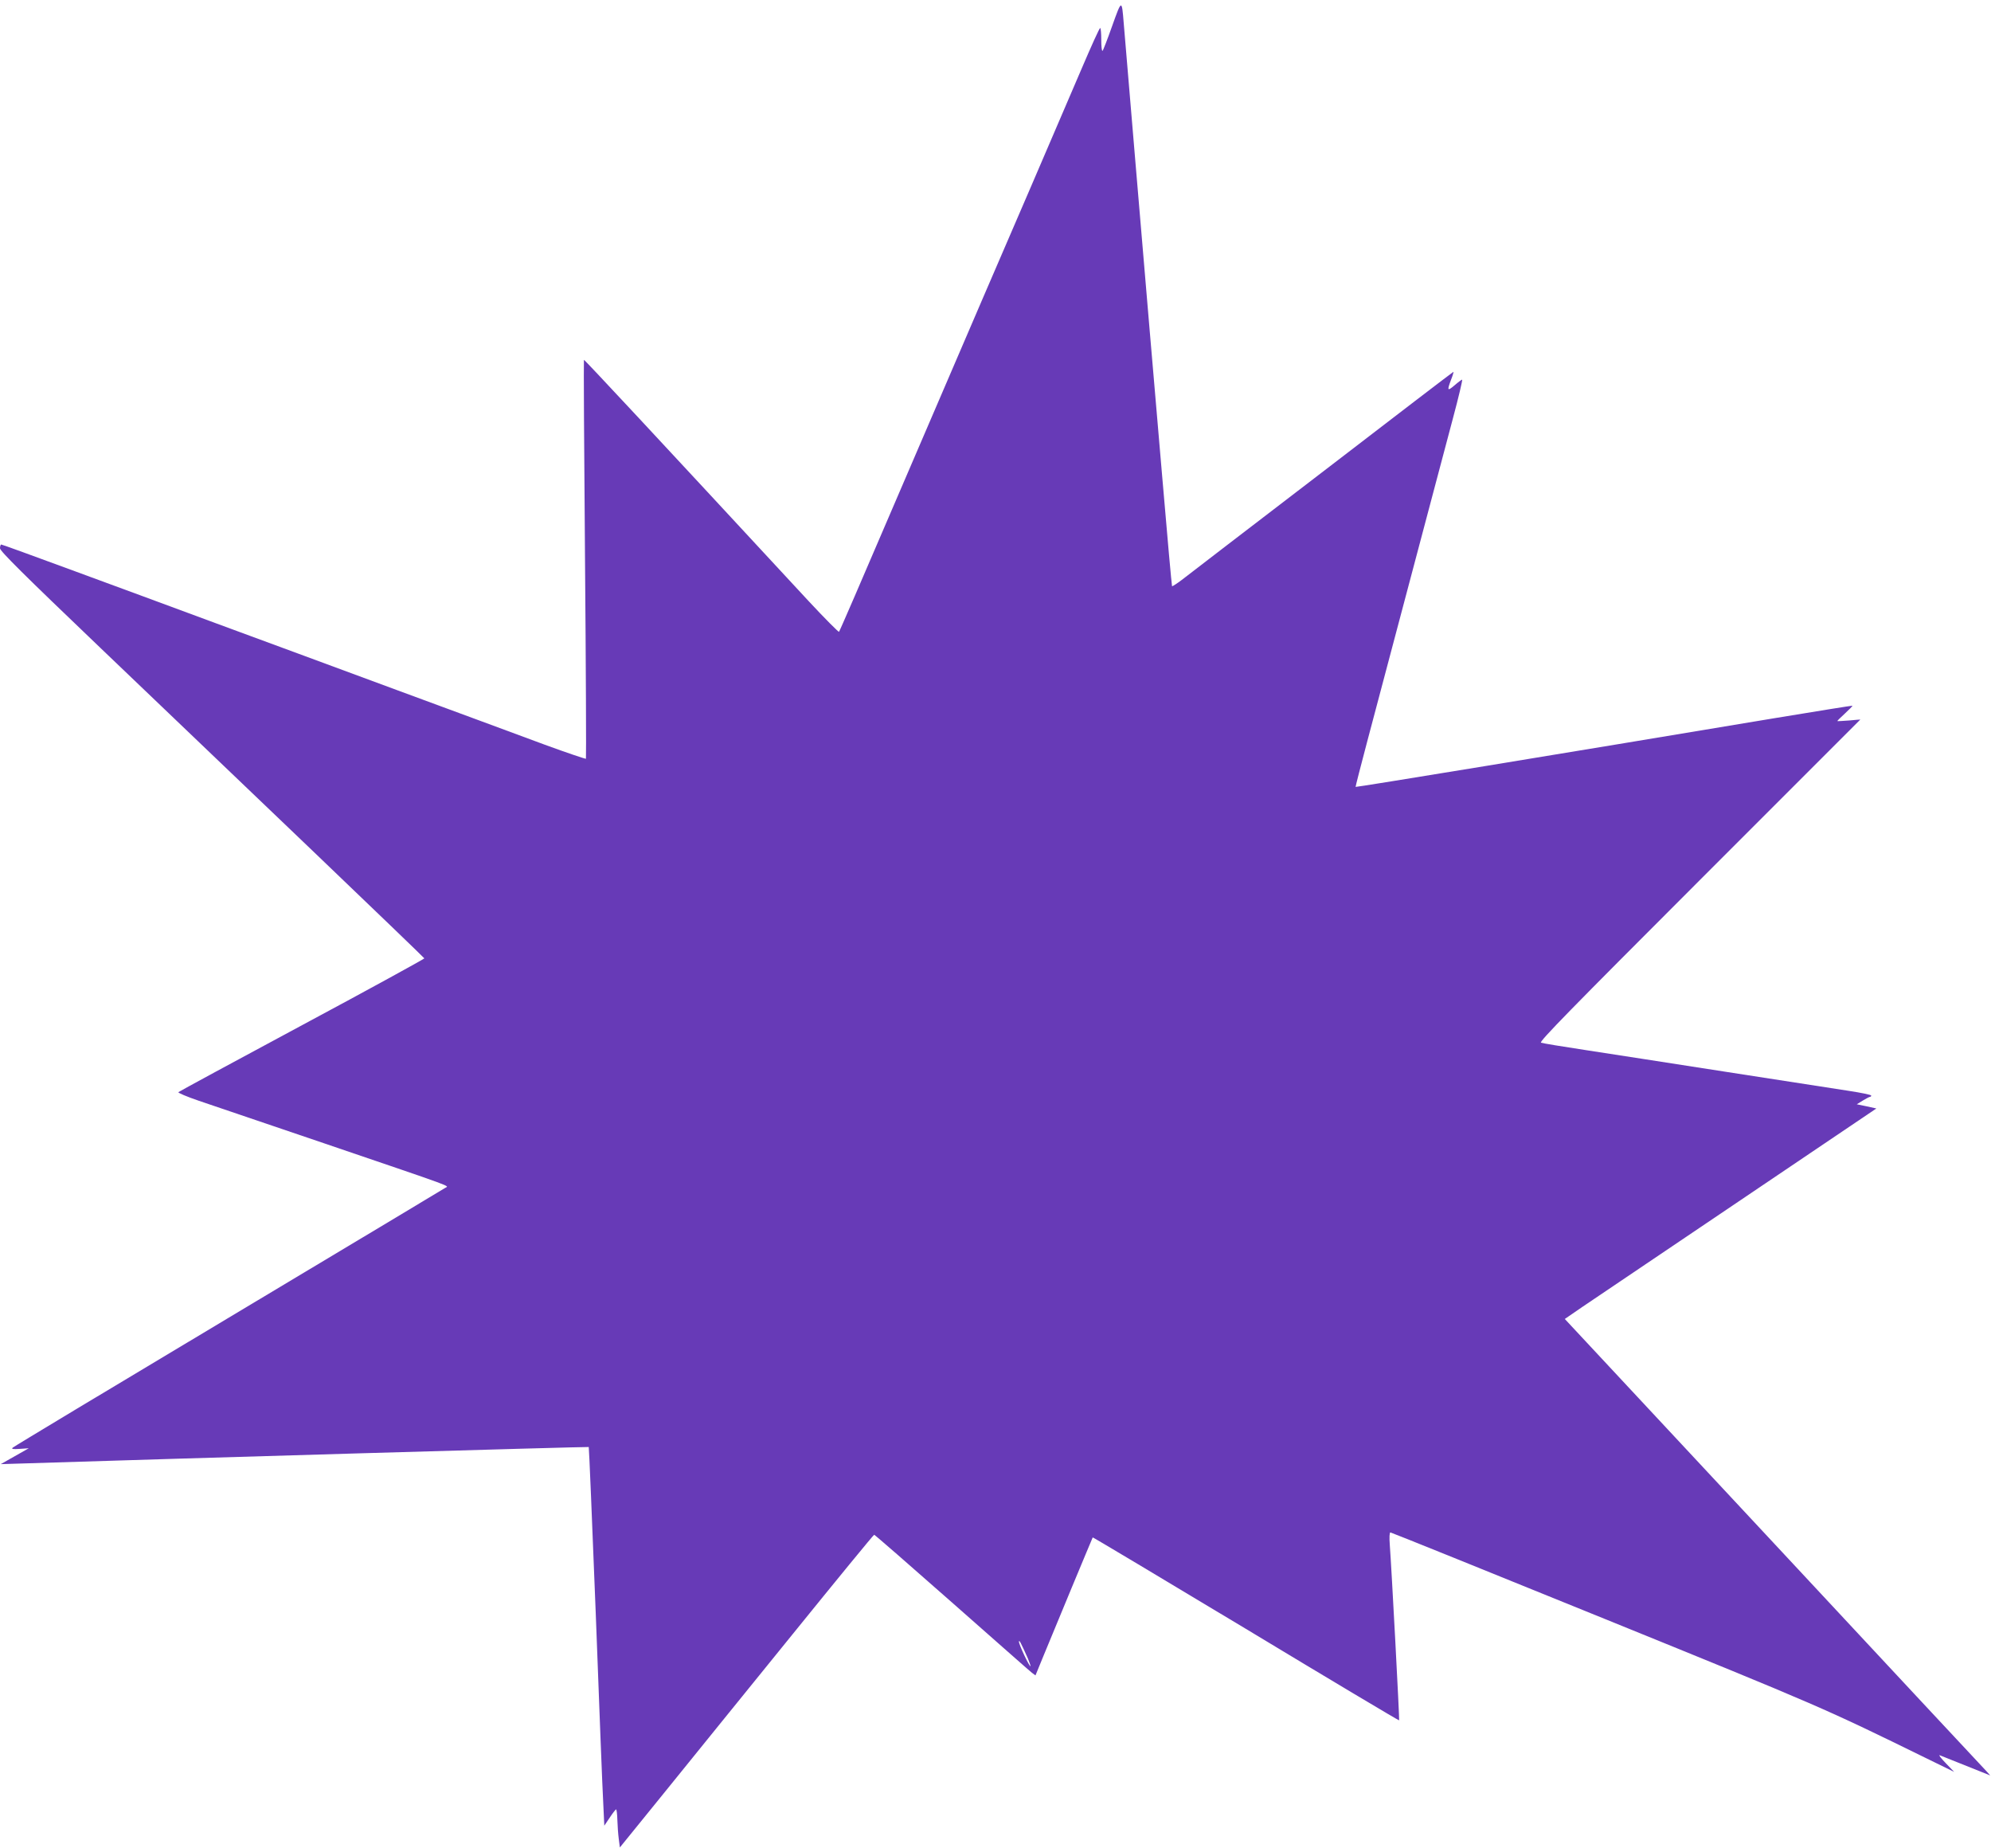 <?xml version="1.0" standalone="no"?>
<!DOCTYPE svg PUBLIC "-//W3C//DTD SVG 20010904//EN"
 "http://www.w3.org/TR/2001/REC-SVG-20010904/DTD/svg10.dtd">
<svg version="1.0" xmlns="http://www.w3.org/2000/svg"
 width="1280pt" height="1188pt" viewBox="0 0 1280 1188"
 preserveAspectRatio="xMidYMid meet">
<g transform="translate(0,1188) scale(0.1,-0.1)"
fill="#673ab7" stroke="none">
<path d="M7150 11713 c-30 -85 -58 -157 -62 -160 -5 -2 -8 30 -8 71 0 42 -3
76 -7 76 -5 0 -58 -118 -120 -263 -62 -144 -207 -482 -323 -752 -116 -269
-258 -598 -315 -730 -439 -1021 -741 -1723 -821 -1909 -52 -120 -97 -223 -100
-227 -2 -4 -91 85 -197 199 -1004 1084 -1440 1552 -1443 1549 -2 -2 1 -578 7
-1281 6 -703 8 -1280 6 -1283 -3 -2 -122 38 -264 90 -142 53 -571 211 -953
352 -382 141 -906 335 -1165 430 -258 96 -672 248 -919 339 -247 91 -453 166
-458 166 -4 0 -8 -11 -8 -24 0 -18 147 -164 647 -642 356 -341 969 -927 1363
-1303 393 -376 716 -687 718 -691 1 -3 -352 -197 -785 -429 -434 -233 -792
-427 -796 -431 -5 -4 54 -29 130 -55 76 -26 442 -150 813 -276 860 -293 795
-269 773 -284 -10 -7 -637 -382 -1393 -835 -756 -452 -1381 -828 -1388 -835
-10 -9 -1 -11 45 -8 l58 4 -90 -51 -90 -51 165 5 c936 30 3611 108 3615 105 2
-3 22 -484 45 -1069 22 -586 43 -1132 48 -1215 l7 -150 35 52 c19 29 38 53 41
53 3 0 7 -30 8 -68 1 -37 5 -92 9 -122 l7 -55 296 365 c162 201 529 653 814
1005 285 352 521 640 525 640 4 0 229 -196 500 -435 271 -239 502 -443 514
-452 l23 -17 50 122 c28 67 110 266 183 442 73 176 134 321 135 323 1 2 444
-263 985 -588 540 -326 983 -590 985 -588 3 3 -49 983 -60 1126 -4 51 -2 82 4
82 5 0 625 -250 1378 -556 1389 -564 1409 -573 2072 -898 l174 -85 -54 56
c-30 31 -47 53 -39 51 8 -3 62 -25 120 -48 58 -23 128 -51 155 -62 l50 -20
-26 29 c-15 15 -630 675 -1368 1467 l-1341 1438 112 77 c62 42 513 346 1002
676 l889 600 -63 14 -63 13 39 24 c21 13 42 24 47 24 4 0 7 4 7 8 0 5 -64 18
-142 30 -79 12 -433 67 -788 122 -355 55 -764 119 -910 141 -146 22 -273 43
-283 47 -14 6 194 218 1018 1042 569 569 1035 1035 1035 1035 0 0 -33 -2 -72
-6 -40 -3 -74 -5 -76 -4 -1 2 21 23 49 49 28 26 50 48 48 50 -2 1 -227 -35
-499 -80 -1379 -230 -2692 -445 -2695 -442 -1 2 33 134 75 293 72 271 120 452
382 1440 55 209 131 494 168 633 37 138 64 252 60 252 -3 0 -25 -16 -48 -36
-47 -40 -50 -36 -23 36 11 27 17 50 15 50 -2 0 -383 -291 -846 -647 -464 -355
-869 -666 -901 -691 -32 -24 -60 -42 -62 -40 -2 2 -31 323 -64 713 -34 391
-70 816 -81 945 -31 365 -158 1864 -166 1965 -12 150 -13 149 -74 -22z m-541
-10495 c11 -27 18 -48 16 -48 -9 0 -75 140 -74 157 0 17 11 -3 58 -109z"/>
</g>
</svg>
